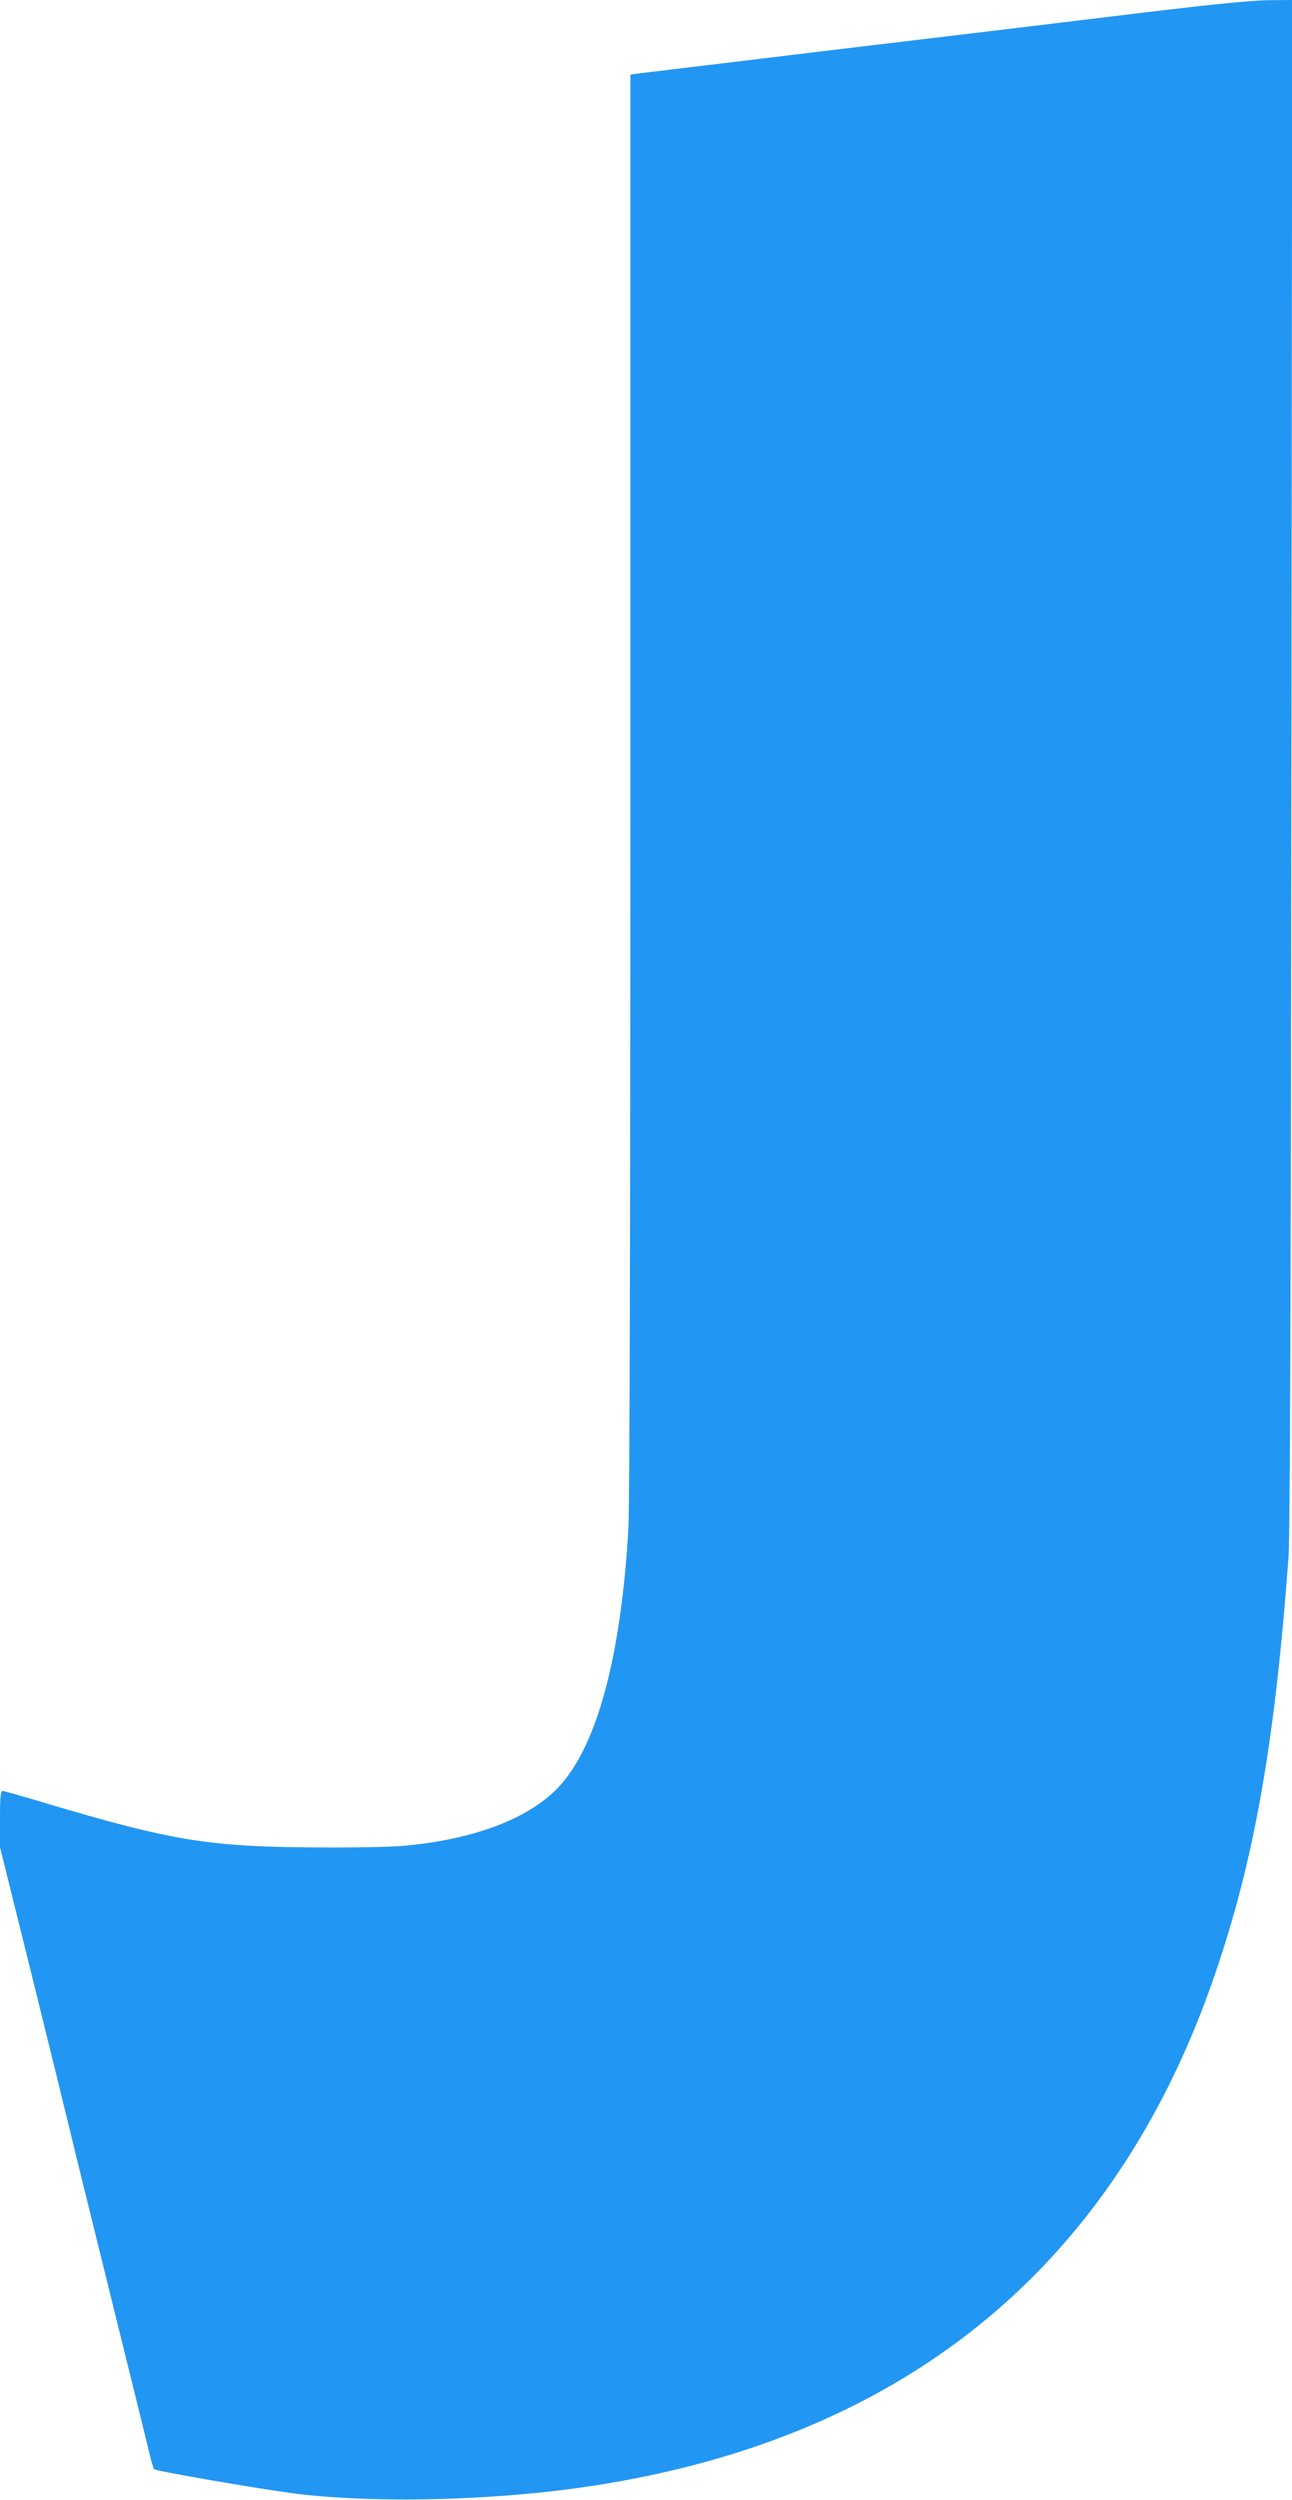 <?xml version="1.0" standalone="no"?>
<!DOCTYPE svg PUBLIC "-//W3C//DTD SVG 20010904//EN"
 "http://www.w3.org/TR/2001/REC-SVG-20010904/DTD/svg10.dtd">
<svg version="1.0" xmlns="http://www.w3.org/2000/svg"
 width="662pt" height="1280pt" viewBox="0 0 662 1280"
 preserveAspectRatio="xMidYMid meet">
<g transform="translate(0,1280) scale(0.1,-0.1)"
fill="#2196f3" stroke="none">
<path d="M5855 12735 c-286 -35 -974 -118 -1530 -184 -555 -67 -1029 -124
-1052 -127 l-43 -6 0 -3637 c0 -2264 -4 -3700 -10 -3806 -36 -621 -147 -1062
-325 -1287 -141 -180 -424 -298 -804 -337 -130 -14 -604 -14 -821 -1 -319 19
-533 66 -1115 241 -72 21 -136 39 -142 39 -10 0 -13 -35 -13 -144 l0 -144 161
-648 c88 -357 178 -721 199 -809 21 -88 117 -477 213 -865 96 -388 183 -739
192 -780 10 -41 21 -79 25 -83 8 -9 493 -93 695 -121 389 -53 983 -43 1475 25
1646 229 2746 1115 3265 2629 202 590 307 1183 377 2135 8 117 12 1198 15
4068 l4 3907 -123 -1 c-84 -1 -286 -21 -643 -64z"/>
</g>
</svg>
